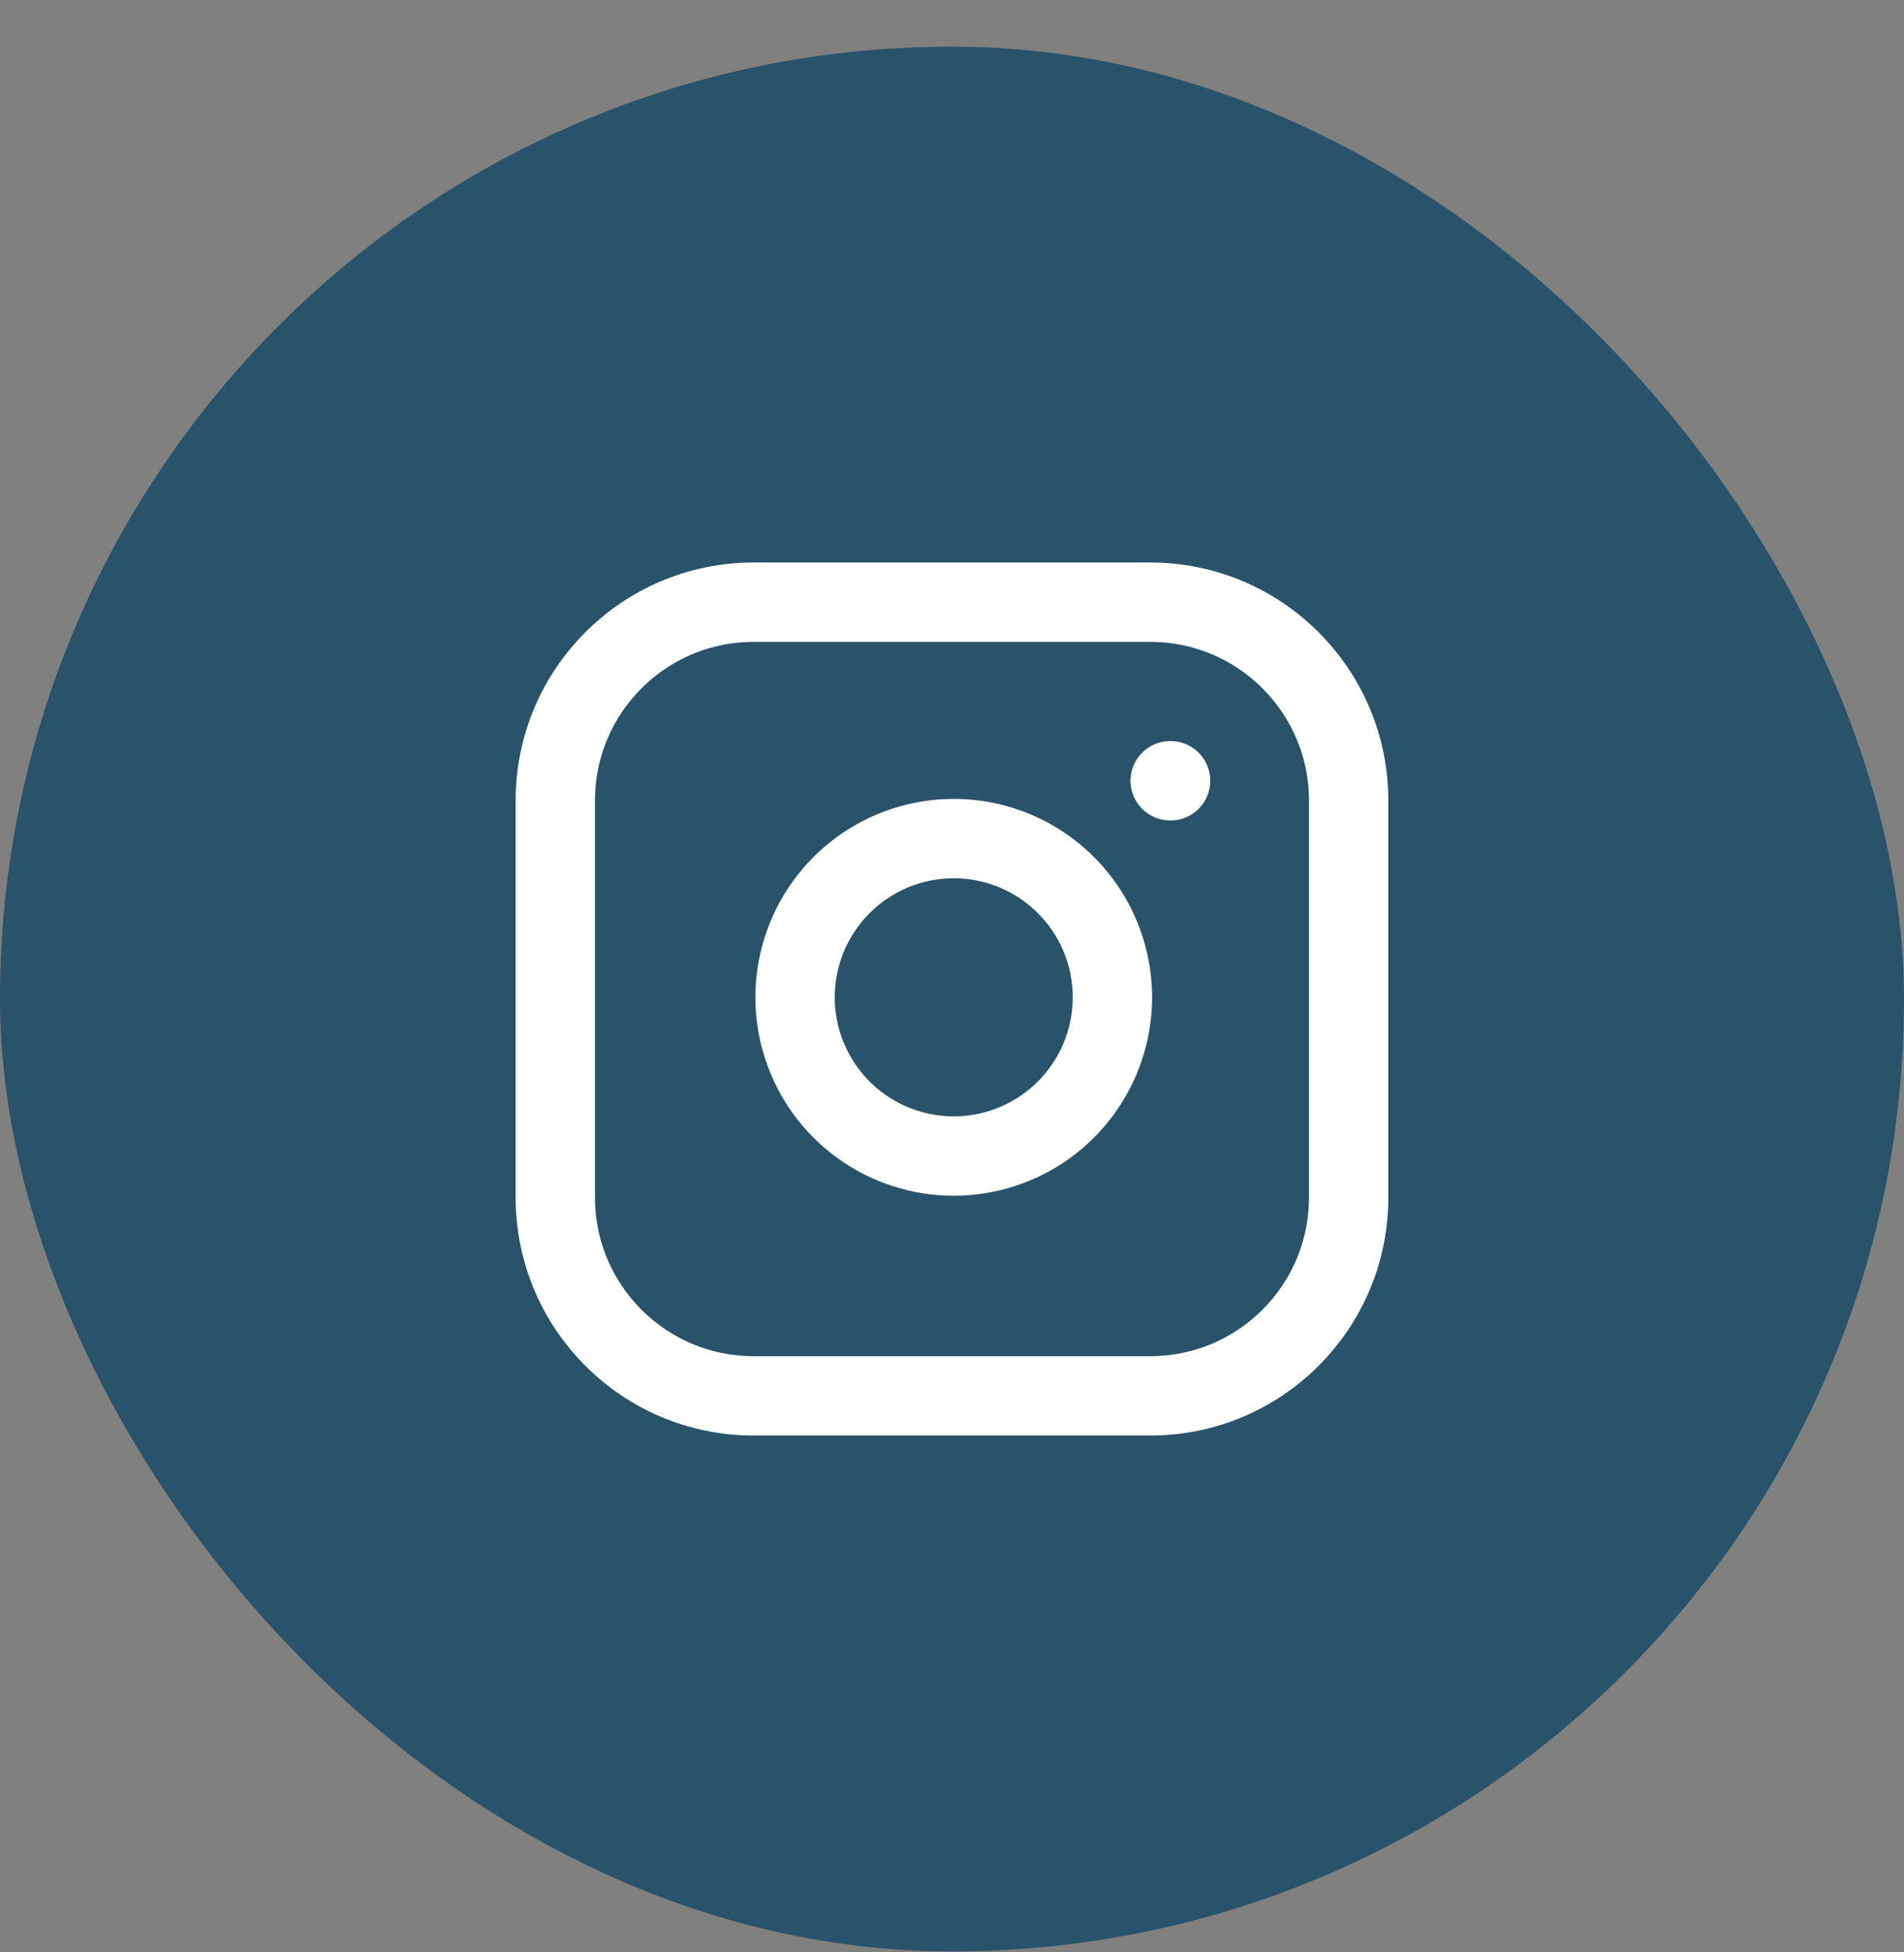 <svg width="40" height="41" viewBox="0 0 40 41" fill="none" xmlns="http://www.w3.org/2000/svg">
<rect x="0" y="0" width="40" height="41" fill="#808080" stroke="none"/>
<rect y="0.98" width="40" height="40" rx="20" fill="#29526B"/>
<path d="M24.166 12.646H15.833C13.531 12.646 11.666 14.512 11.666 16.813V25.146C11.666 27.448 13.531 29.313 15.833 29.313H24.166C26.467 29.313 28.333 27.448 28.333 25.146V16.813C28.333 14.512 26.467 12.646 24.166 12.646Z" stroke="white" stroke-width="1.667" stroke-linecap="round" stroke-linejoin="round"/>
<path d="M23.334 20.455C23.437 21.148 23.318 21.857 22.995 22.479C22.672 23.101 22.161 23.606 21.535 23.921C20.909 24.236 20.199 24.346 19.507 24.235C18.815 24.123 18.175 23.797 17.679 23.301C17.184 22.805 16.857 22.166 16.745 21.473C16.634 20.781 16.744 20.071 17.059 19.445C17.374 18.819 17.879 18.308 18.501 17.985C19.124 17.662 19.832 17.544 20.525 17.646C21.233 17.751 21.888 18.081 22.393 18.587C22.899 19.092 23.229 19.747 23.334 20.455Z" stroke="white" stroke-width="1.667" stroke-linecap="round" stroke-linejoin="round"/>
<path d="M24.584 16.396H24.592" stroke="white" stroke-width="1.667" stroke-linecap="round" stroke-linejoin="round"/>
</svg>
